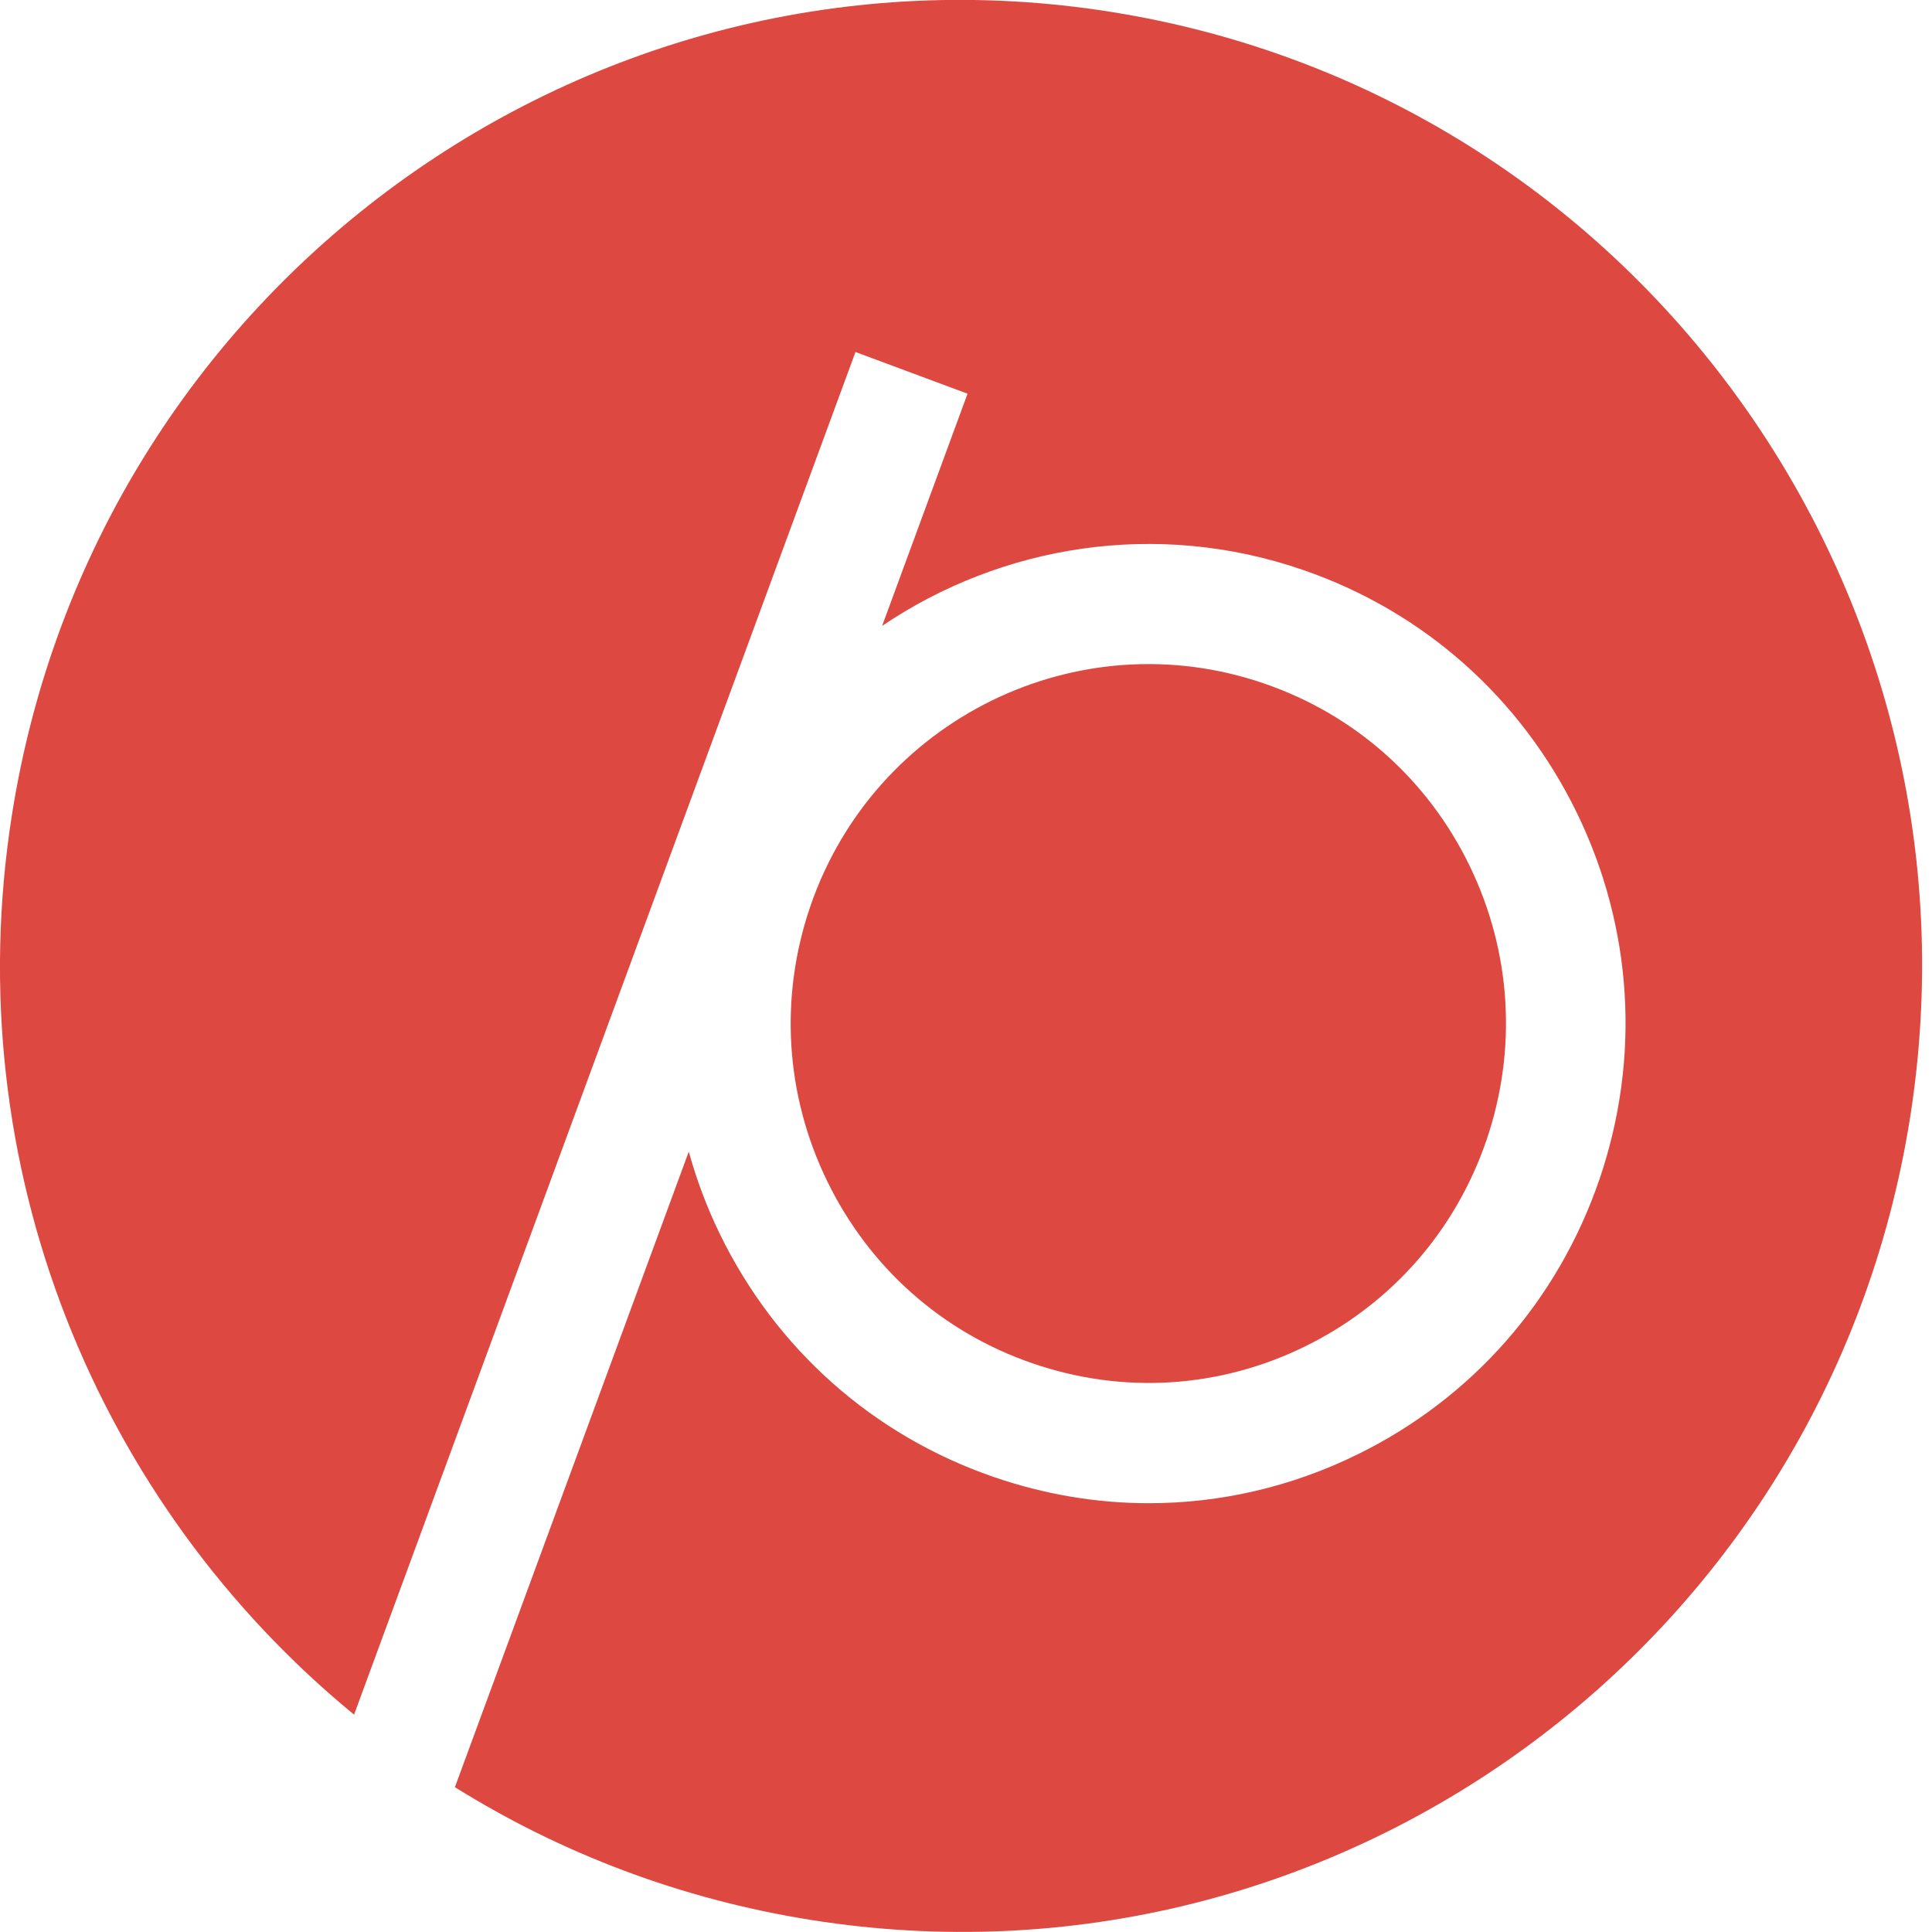 <svg width="61" height="61" viewBox="0 0 61 61" fill="none" xmlns="http://www.w3.org/2000/svg">
<path d="M35.088 0.377C18.536 -2.259 2.999 9.092 0.377 25.726C-1.374 36.843 3.089 47.496 11.179 54.137L27.01 11.114L30.549 12.43L27.852 19.761C31.632 17.208 36.518 16.397 41.148 17.997C44.951 19.309 48.018 22.032 49.788 25.666C51.554 29.299 51.806 33.406 50.501 37.233C49.192 41.06 46.483 44.143 42.868 45.918C40.778 46.946 38.533 47.462 36.273 47.462C34.624 47.462 32.972 47.185 31.368 46.631C27.565 45.319 24.497 42.596 22.728 38.962C22.317 38.117 21.992 37.248 21.747 36.361L14.363 56.427C17.695 58.506 21.483 59.962 25.599 60.618C42.148 63.254 57.689 51.903 60.311 35.269C62.926 18.634 51.633 3.013 35.088 0.377Z" fill="#DD4840"/>
<path d="M32.592 43.042C35.444 44.028 38.504 43.839 41.213 42.507C43.922 41.176 45.952 38.867 46.933 35.999C47.91 33.132 47.721 30.052 46.397 27.329C45.073 24.606 42.775 22.566 39.923 21.584C34.037 19.551 27.604 22.71 25.581 28.627C24.604 31.494 24.793 34.569 26.117 37.292C27.442 40.016 29.739 42.06 32.592 43.042Z" fill="#DD4840"/>
</svg>

